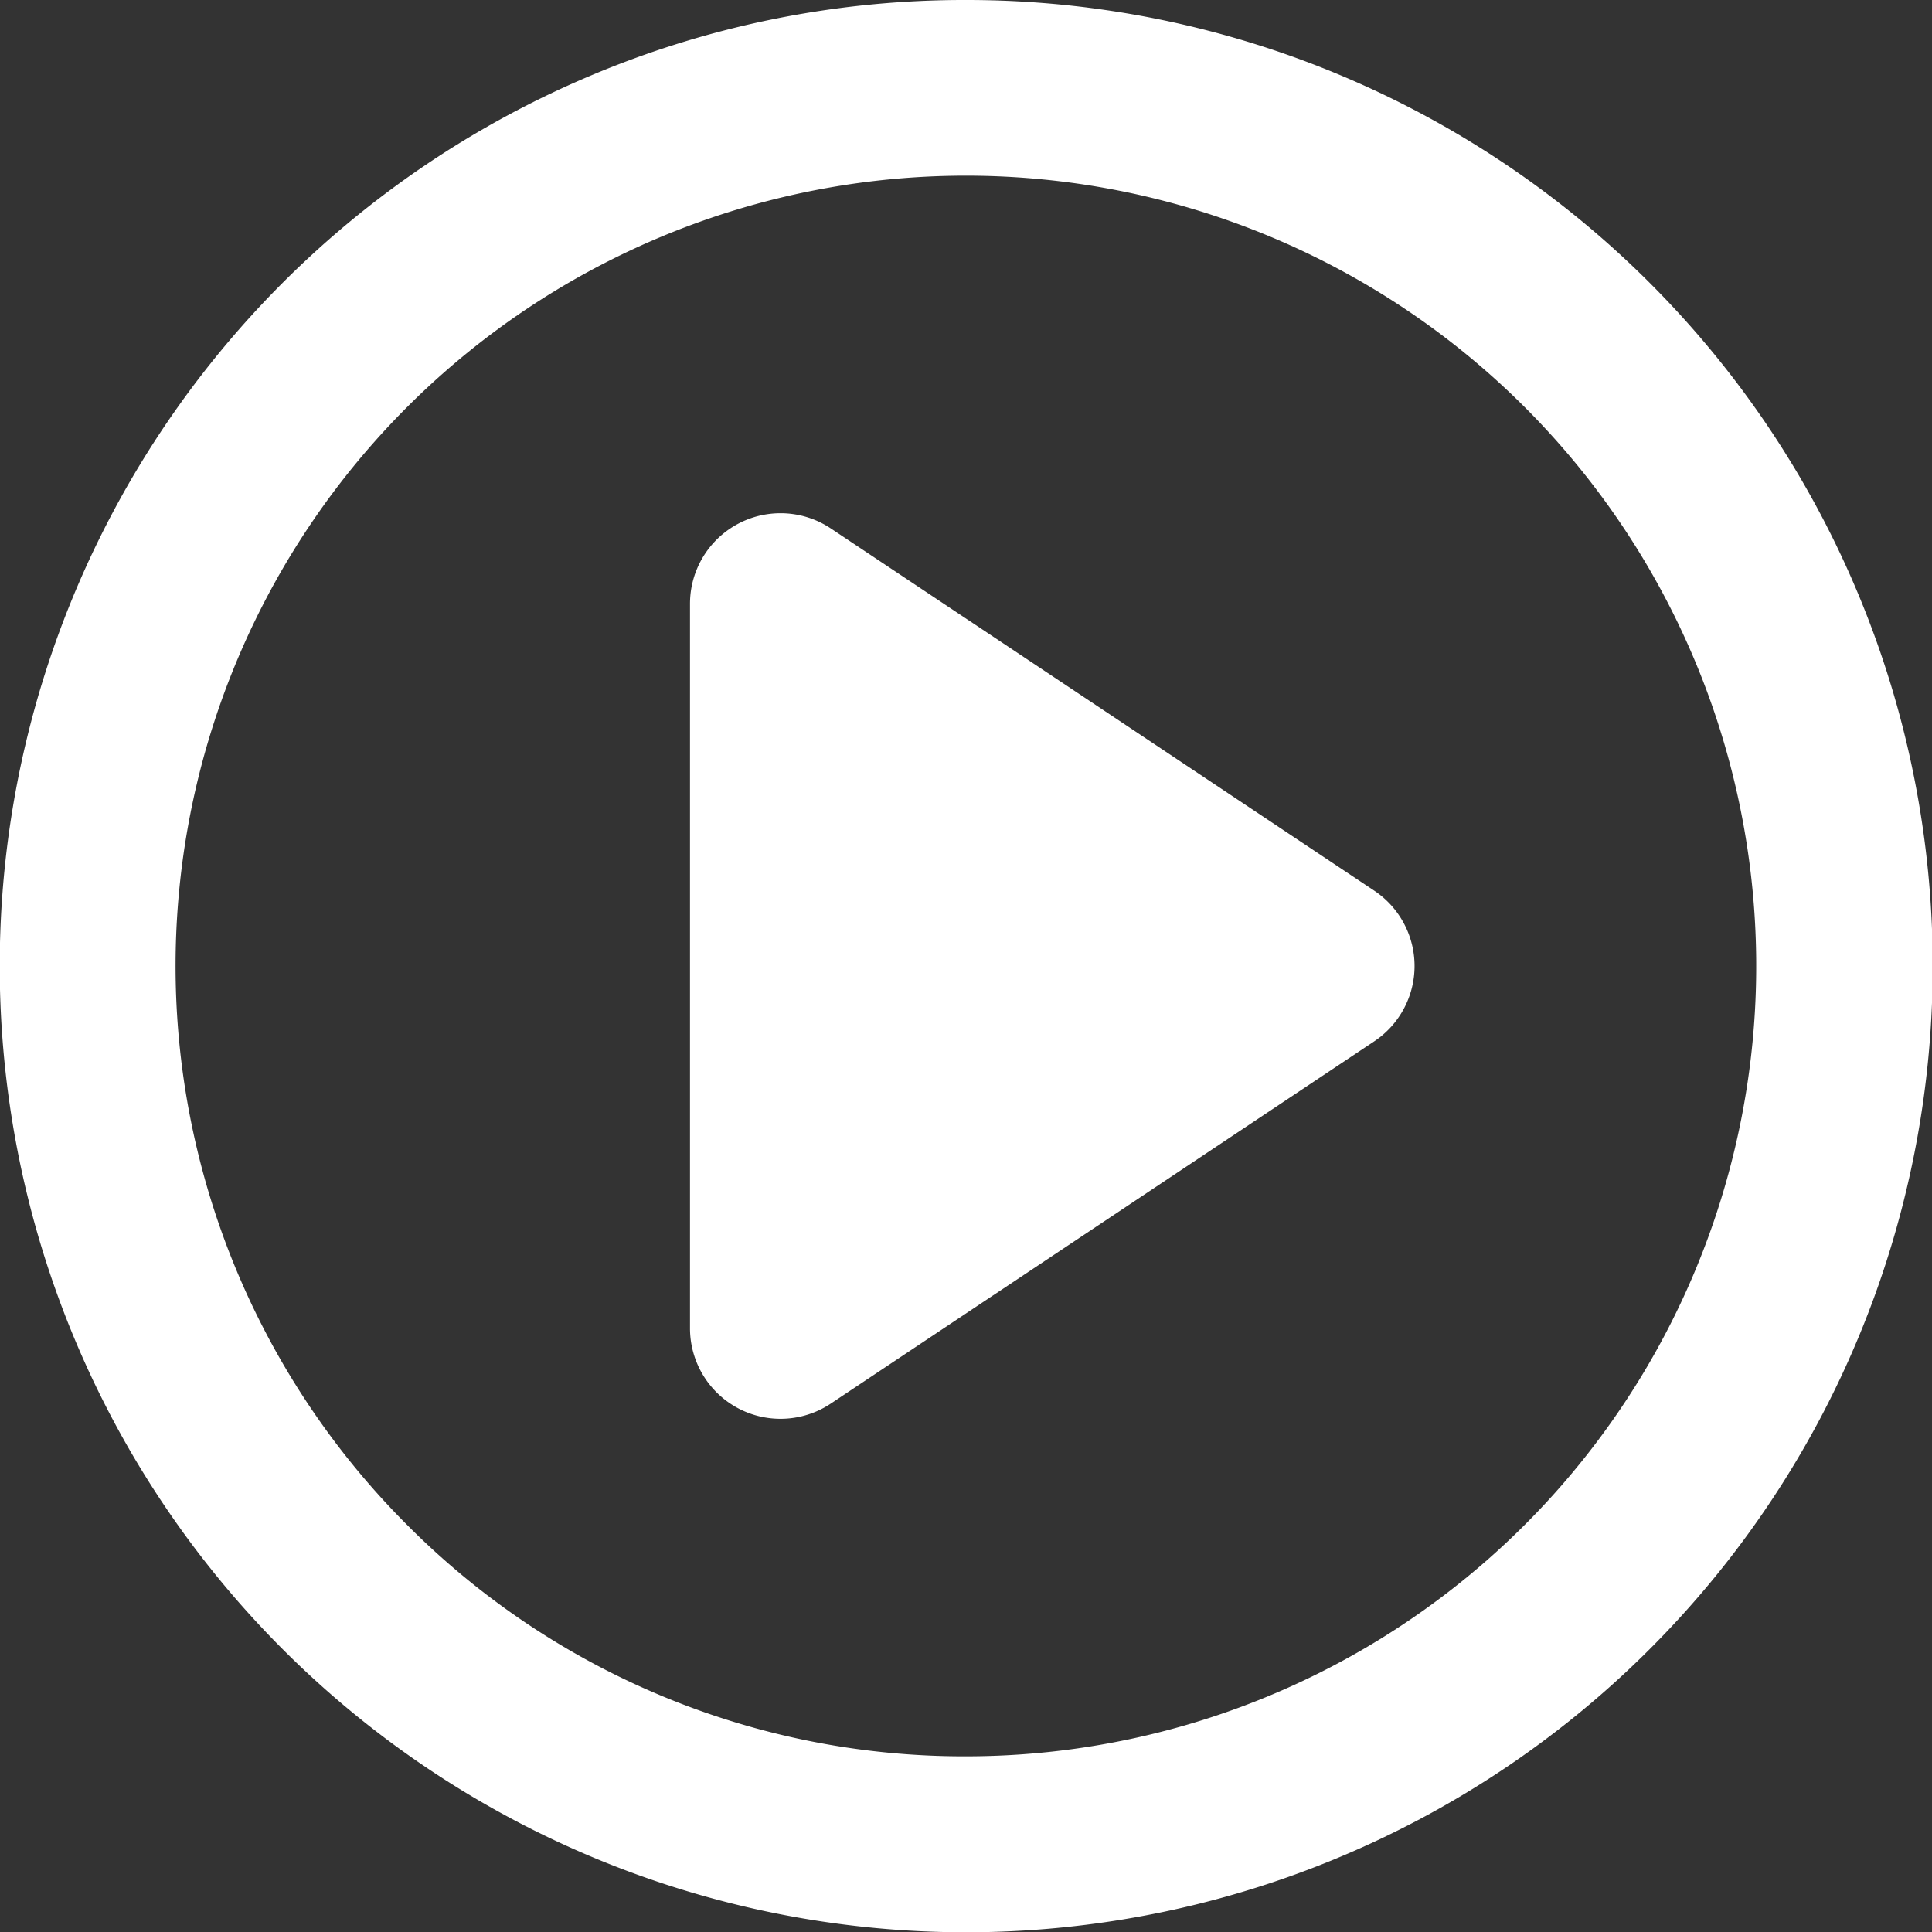 <svg id="play-video" xmlns="http://www.w3.org/2000/svg" width="14" height="14" viewBox="0 0 14 14">
  <rect x="0" y="0" width="14" height="14" fill="#333333" stroke="none"/>
  <path id="Trazado_25" data-name="Trazado 25" d="M8.5,1.5a7,7,0,0,1,2.725,13.45,7,7,0,0,1-5.45-12.9A6.957,6.957,0,0,1,8.5,1.5Zm0,12.727A5.727,5.727,0,1,0,4.45,12.55,5.69,5.69,0,0,0,8.5,14.227Z" transform="translate(-1.5 -1.5)" fill="#fff"/>
  <path id="Trazado_26" data-name="Trazado 26" d="M14.156,10.5a.656.656,0,0,1,.364.11l3.938,2.625a.656.656,0,0,1,0,1.092L14.52,16.952a.656.656,0,0,1-1.02-.546v-5.25a.656.656,0,0,1,.656-.656Z" transform="translate(-8.5 -6.781)" fill="#fff"/>
</svg>
